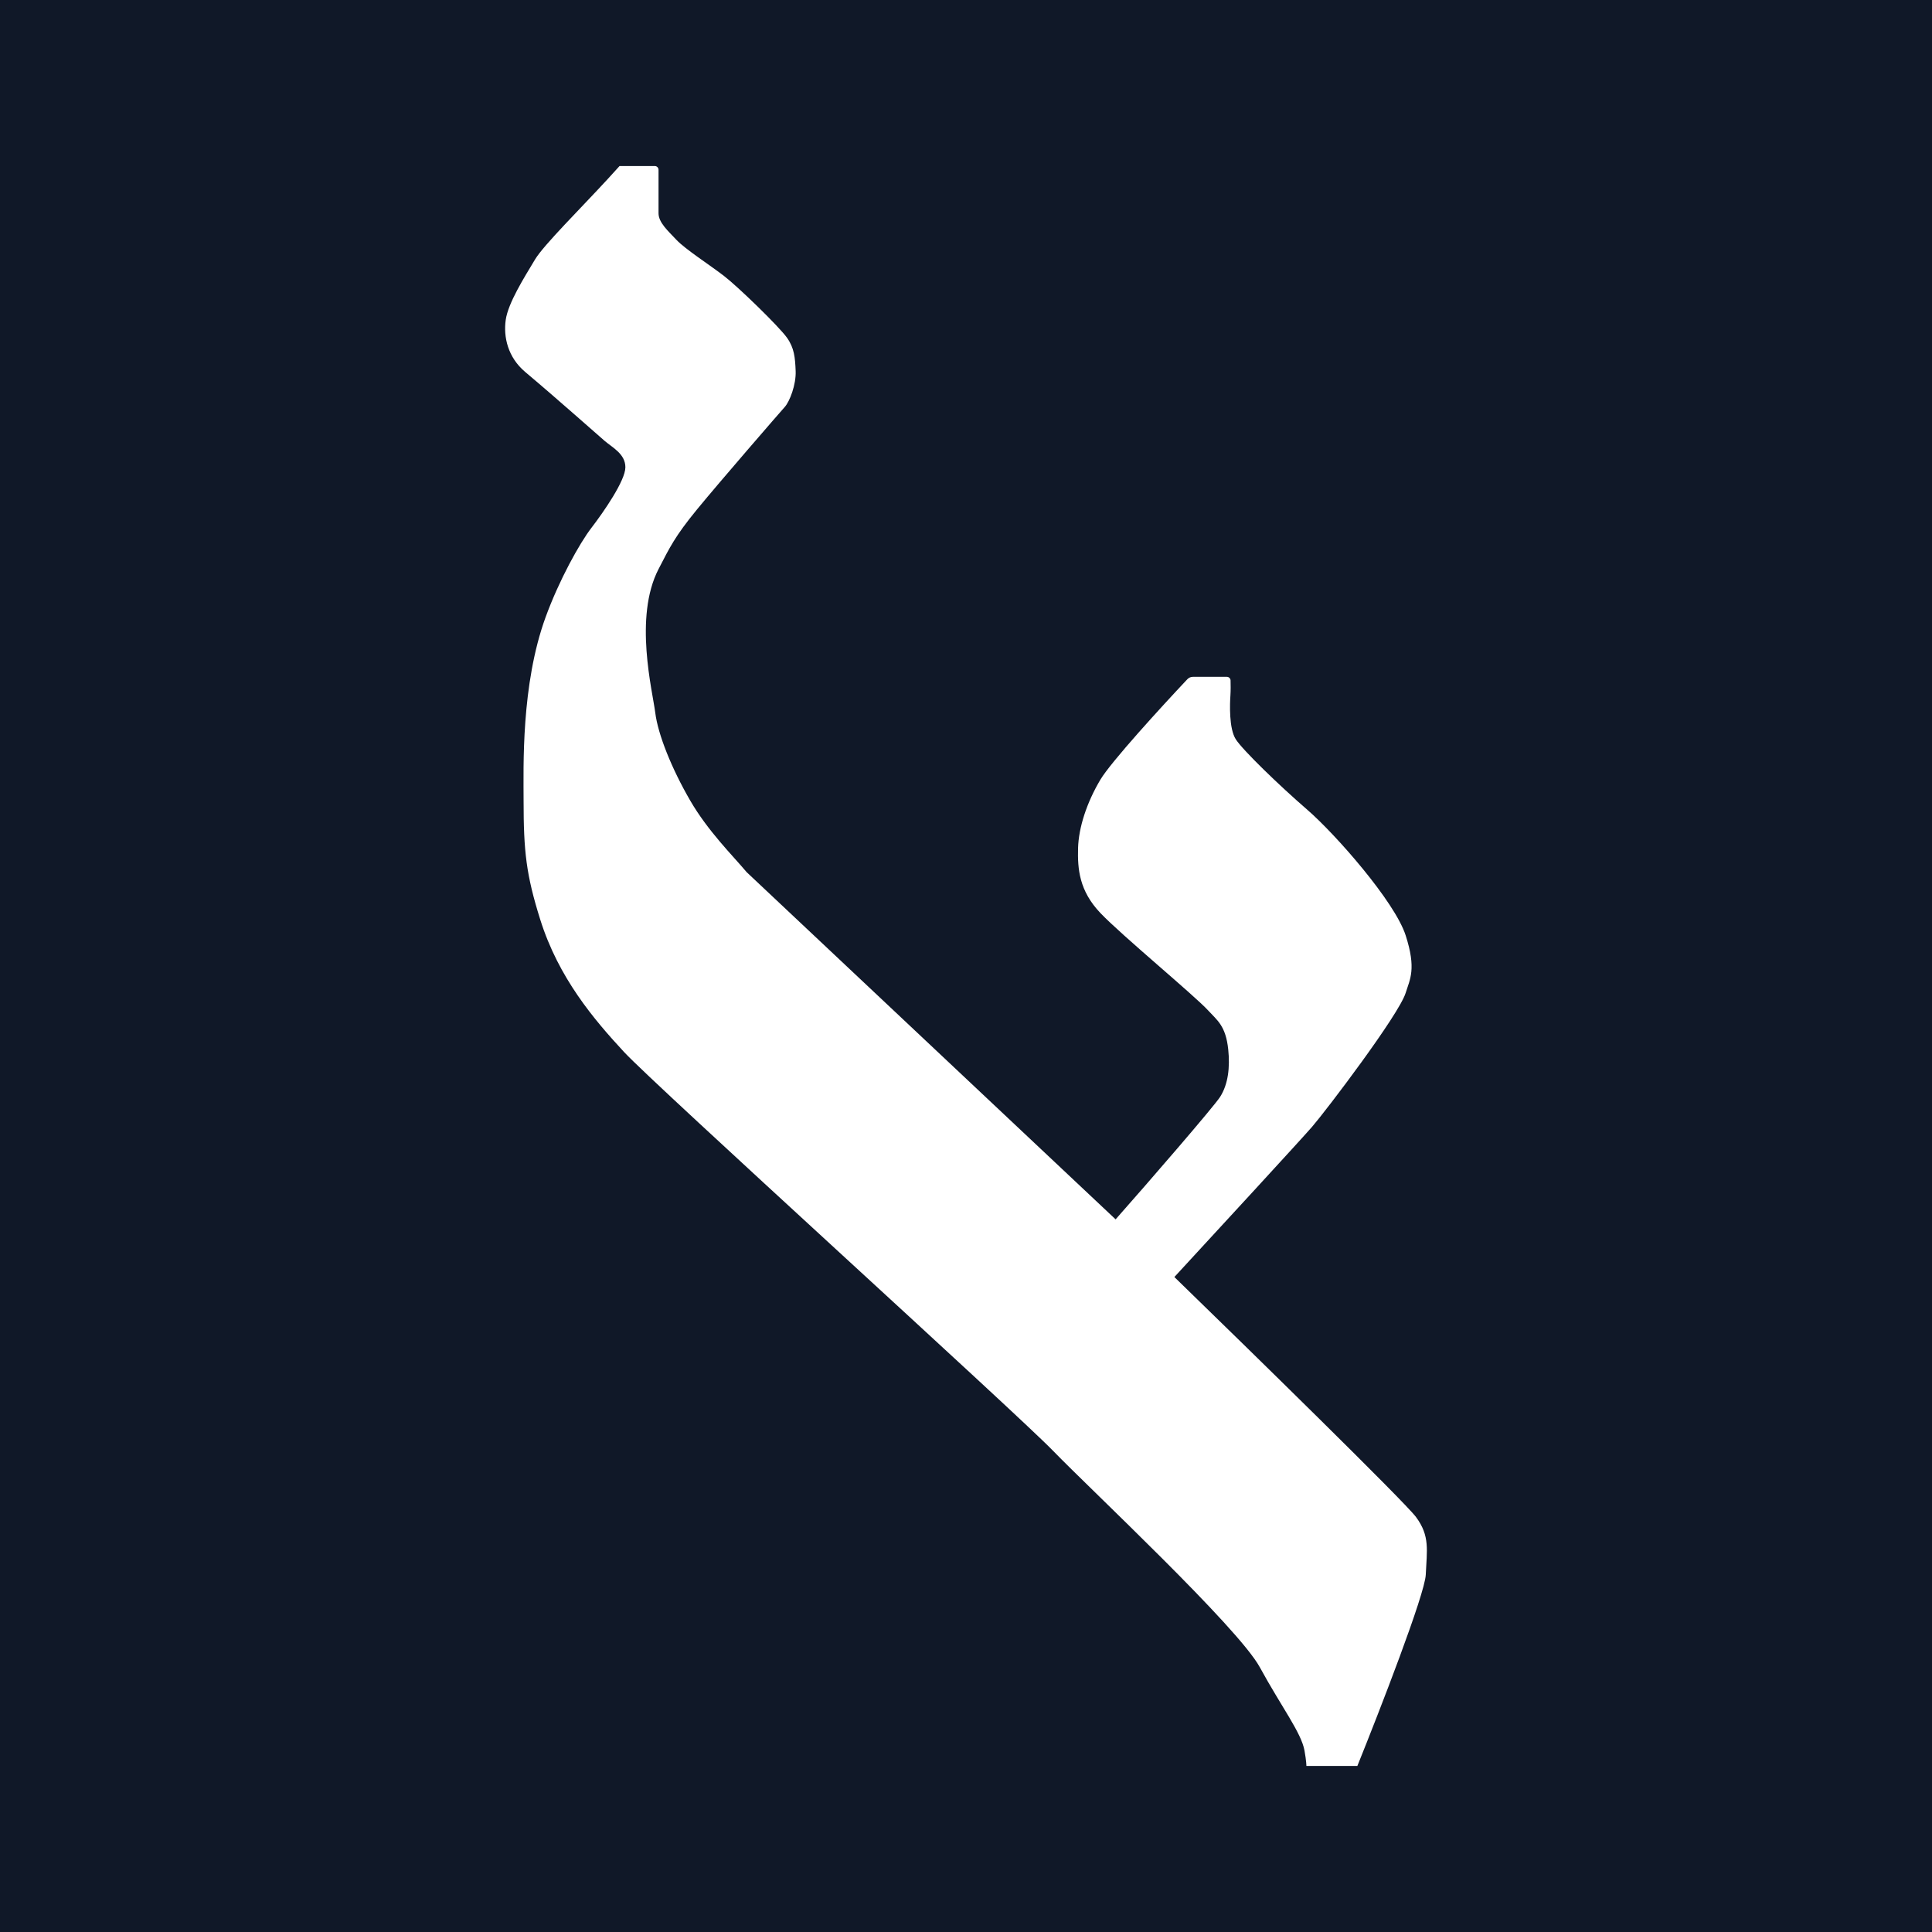 <svg xmlns="http://www.w3.org/2000/svg" width="512" height="512" viewBox="0 0 512 512" fill="none"><rect width="512" height="512" fill="white"></rect><g clip-path="url(#clip0_549_245)"><rect width="512" height="512" fill="#101828"></rect><path d="M141.787 68.763C144.091 64.92 154.07 55.044 161.089 47.405L164.186 43.998H173.518C174.07 43.998 174.518 44.445 174.518 44.998V49.16V56.51C174.518 58.962 176.969 61.124 179.277 63.576C181.584 66.027 188.073 70.209 191.822 73.093C195.571 75.977 206.385 86.459 208.548 89.487C210.483 92.196 210.713 94.724 210.857 98.329C211.001 101.934 209.271 106.404 207.973 107.846C206.675 109.288 190.669 127.746 184.756 134.956C178.844 142.166 177.501 145.048 174.518 150.818C167.917 163.586 172.932 183.12 173.653 188.888C174.374 194.656 177.991 203.662 182.882 212.104C187.625 220.293 194.129 226.669 197.879 231.139L295.648 323.14C304.252 313.431 321.692 293.262 323.335 290.695C325.498 287.314 325.978 282.812 325.498 278.149C324.848 271.836 322.567 270.396 320.162 267.767C316.572 263.841 297.234 247.867 291.61 241.954C285.986 236.042 285.554 230.274 285.698 224.794C285.842 219.315 288.005 212.681 291.61 206.625C294.412 201.918 307.783 187.303 314.67 179.995C315.047 179.595 315.571 179.37 316.121 179.37H325.126C325.658 179.37 326.096 179.786 326.112 180.318C326.145 181.418 326.16 182.991 326.075 184.273C325.93 186.436 325.642 193.07 327.517 195.954C329.391 198.838 338.909 208.067 346.407 214.556C353.906 221.045 369.624 238.926 372.508 247.867C375.392 256.807 373.654 259.471 372.508 263.152C370.706 268.936 351.454 294.3 347.705 298.626C344.706 302.087 322.133 326.601 311.222 338.426C331.314 357.941 372.248 397.981 375.248 402.019C378.997 407.066 378.132 410.815 377.843 417.304C377.613 422.496 365.66 453.265 359.713 468.001H346.206C346.206 468.001 346.206 466.688 345.705 463.922C344.841 459.153 339.621 452.393 333.856 441.826C328.092 431.258 289.023 394.751 279.096 384.503C269.168 374.256 173.418 287.471 165.412 278.825C157.406 270.179 148.015 259.161 143.154 243.649C139.449 231.827 138.756 225.68 138.756 212.104C138.756 203.319 138.049 181.485 144.596 163.54C148.162 153.767 153.563 144.005 156.765 139.842C159.968 135.679 165.732 127.353 165.732 123.83C165.732 120.308 162.328 118.619 160.264 116.864C158.642 115.486 147.836 105.85 139.207 98.594C134.545 94.674 133.385 89.245 134.026 84.761C134.666 80.278 138.908 73.568 141.787 68.763Z" fill="white"></path></g><defs><clipPath id="clip0_549_245"><rect width="512" height="512" fill="white"></rect></clipPath></defs></svg>